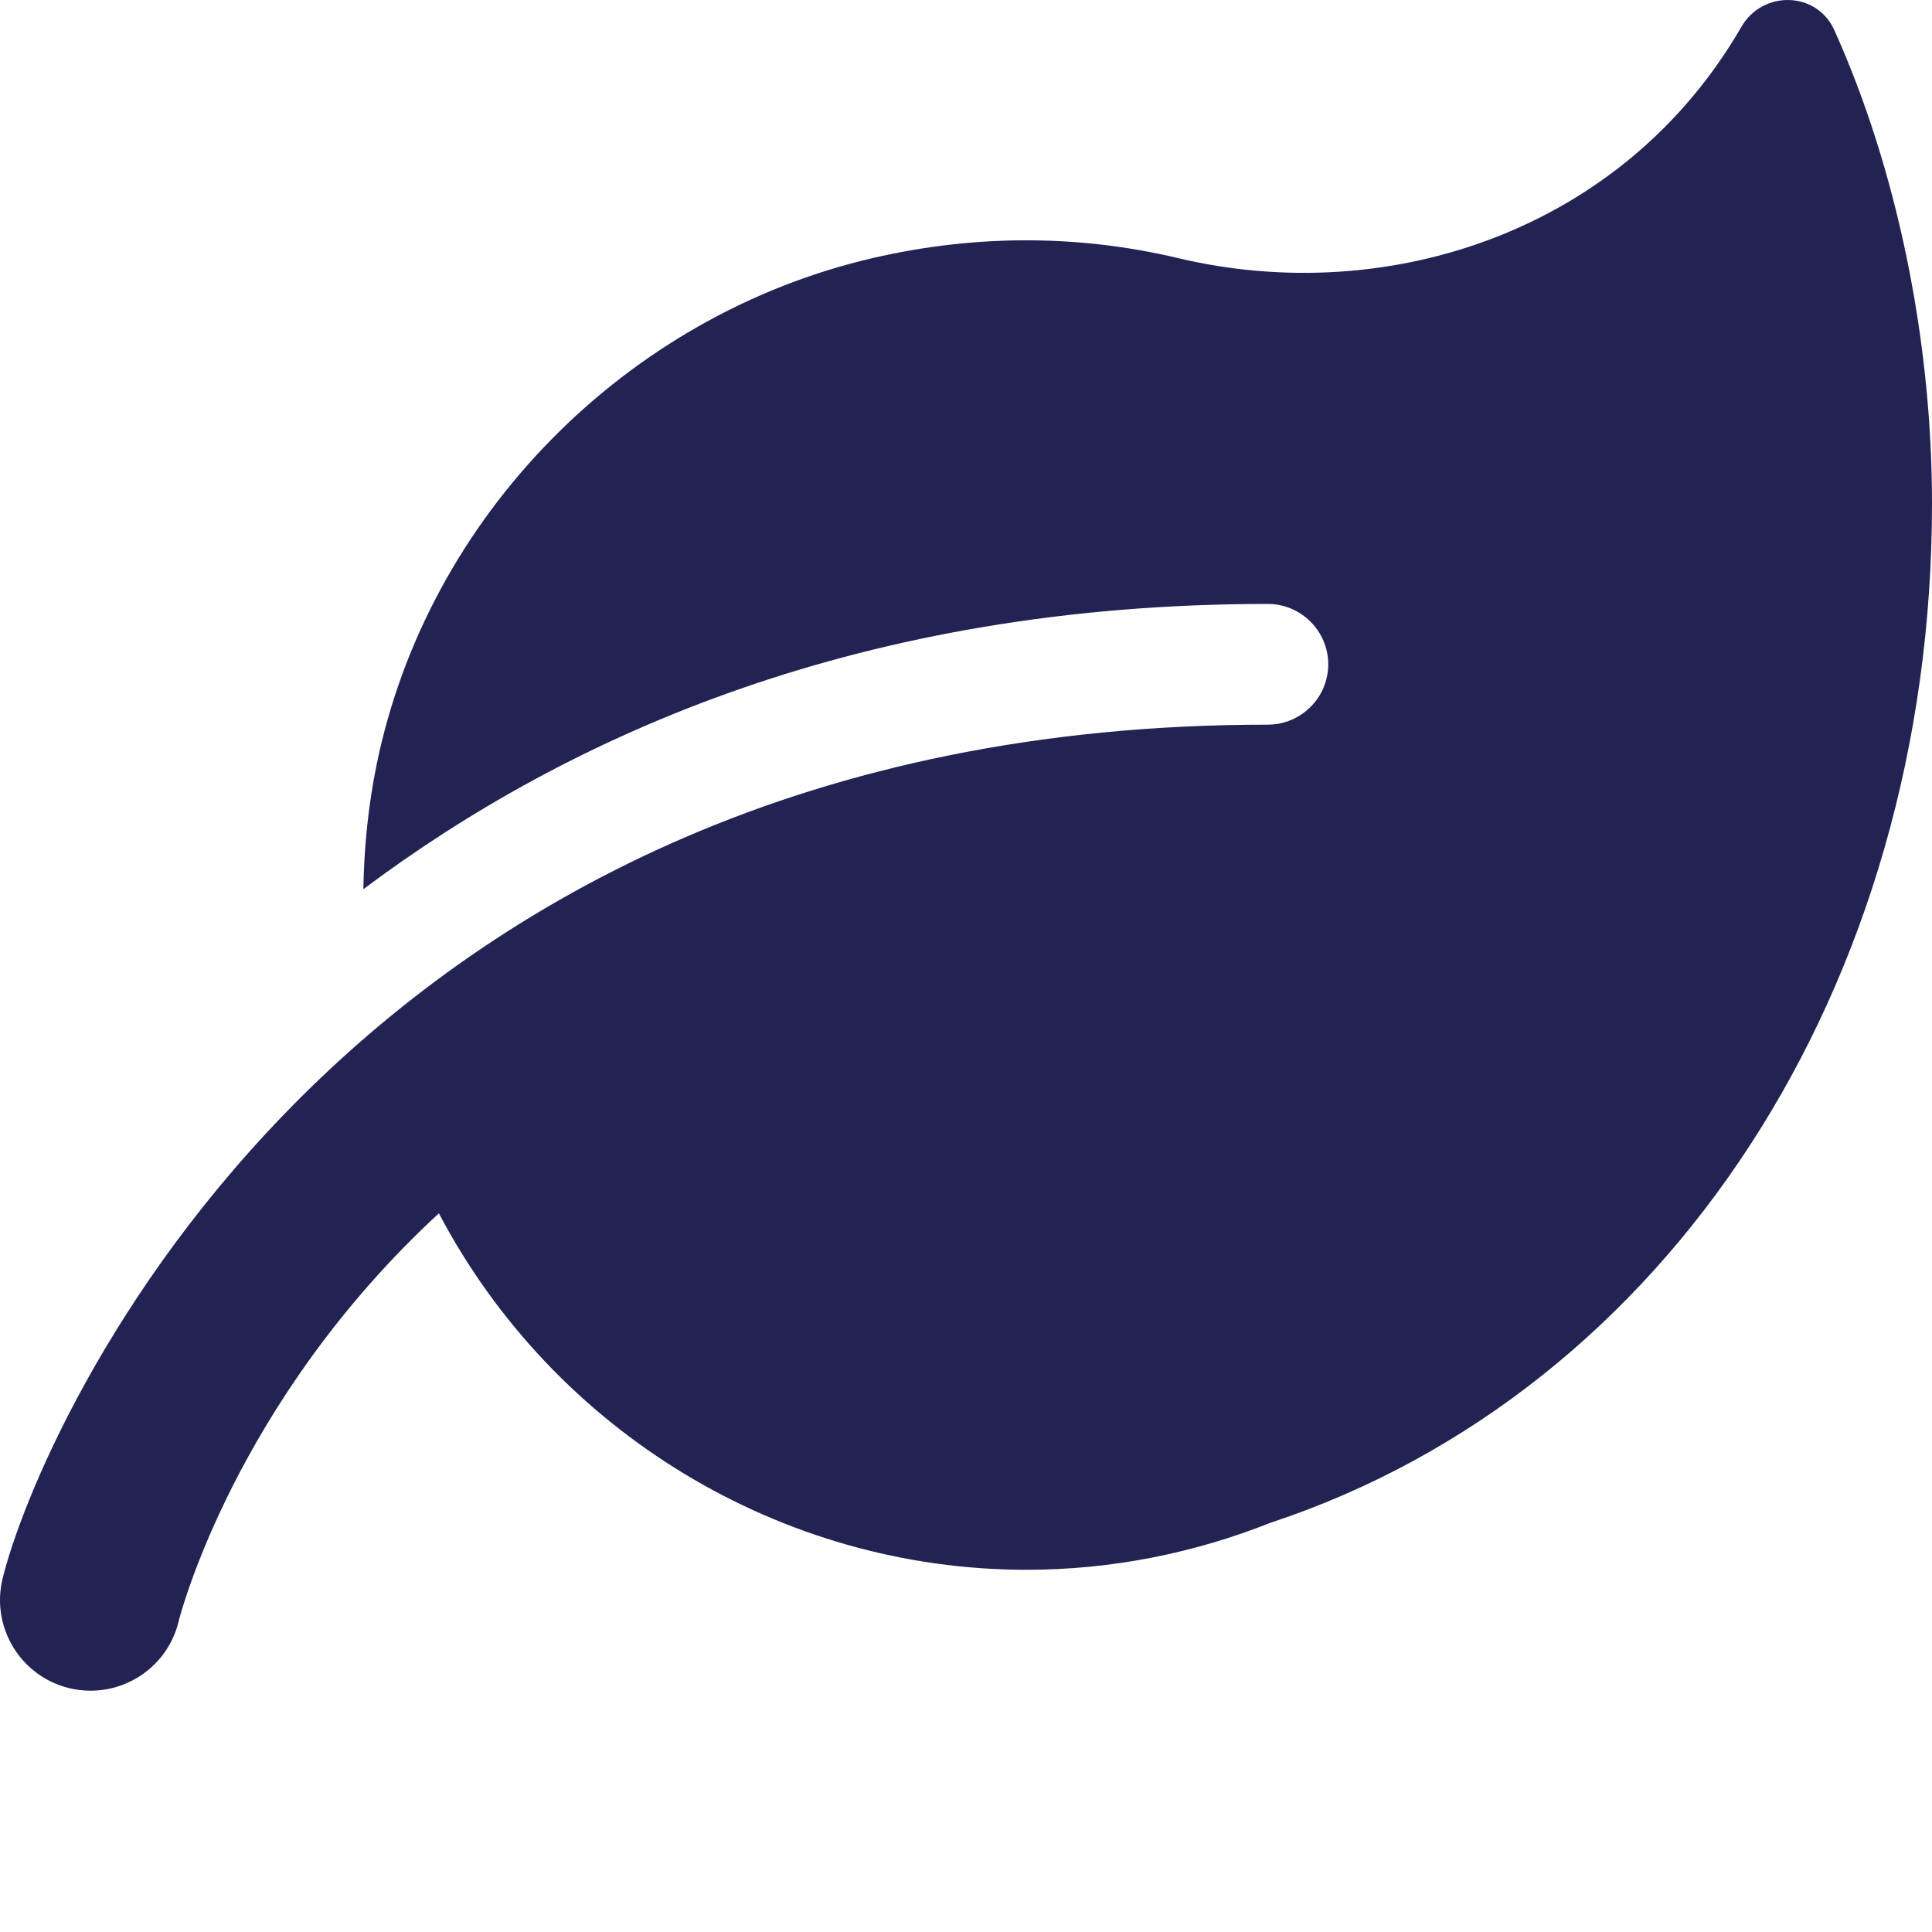 <?xml version="1.0" encoding="UTF-8"?>
<svg width="50px" height="50px" viewBox="0 0 50 50" version="1.1" xmlns="http://www.w3.org/2000/svg" xmlns:xlink="http://www.w3.org/1999/xlink">
    <title>icon/voordeel/duurzaam</title>
    <g id="icon/voordeel/duurzaam" stroke="none" stroke-width="1" fill="none" fill-rule="evenodd">
        <path d="M50,13.032 C50,25.523 43.159,36.011 32.881,39.409 C30.924,40.185 28.796,40.626 26.563,40.626 C20.225,40.626 14.337,37.061 11.358,31.401 C6.072,36.277 4.648,41.85 4.624,41.957 C4.367,43.033 3.405,43.755 2.346,43.755 C2.165,43.755 1.982,43.734 1.798,43.691 C0.54,43.389 -0.237,42.121 0.065,40.863 C1.002,37.006 8.9,18.754 32.809,18.754 C33.672,18.755 34.375,18.052 34.375,17.193 C34.375,16.333 33.672,15.63 32.812,15.63 C22.324,15.63 14.746,19.009 9.403,23.013 C9.422,21.956 9.524,20.88 9.748,19.785 C11.064,13.359 16.198,8.164 22.58,6.68 C25.347,6.039 28.018,6.093 30.484,6.679 C35.953,7.98 42.027,5.956 45.064,0.699 C45.617,-0.261 47.019,-0.23 47.472,0.78 C49.092,4.376 50,8.784 50,13.032 Z" id="Path" fill="#222353" fill-rule="nonzero"></path>
    </g>
</svg>